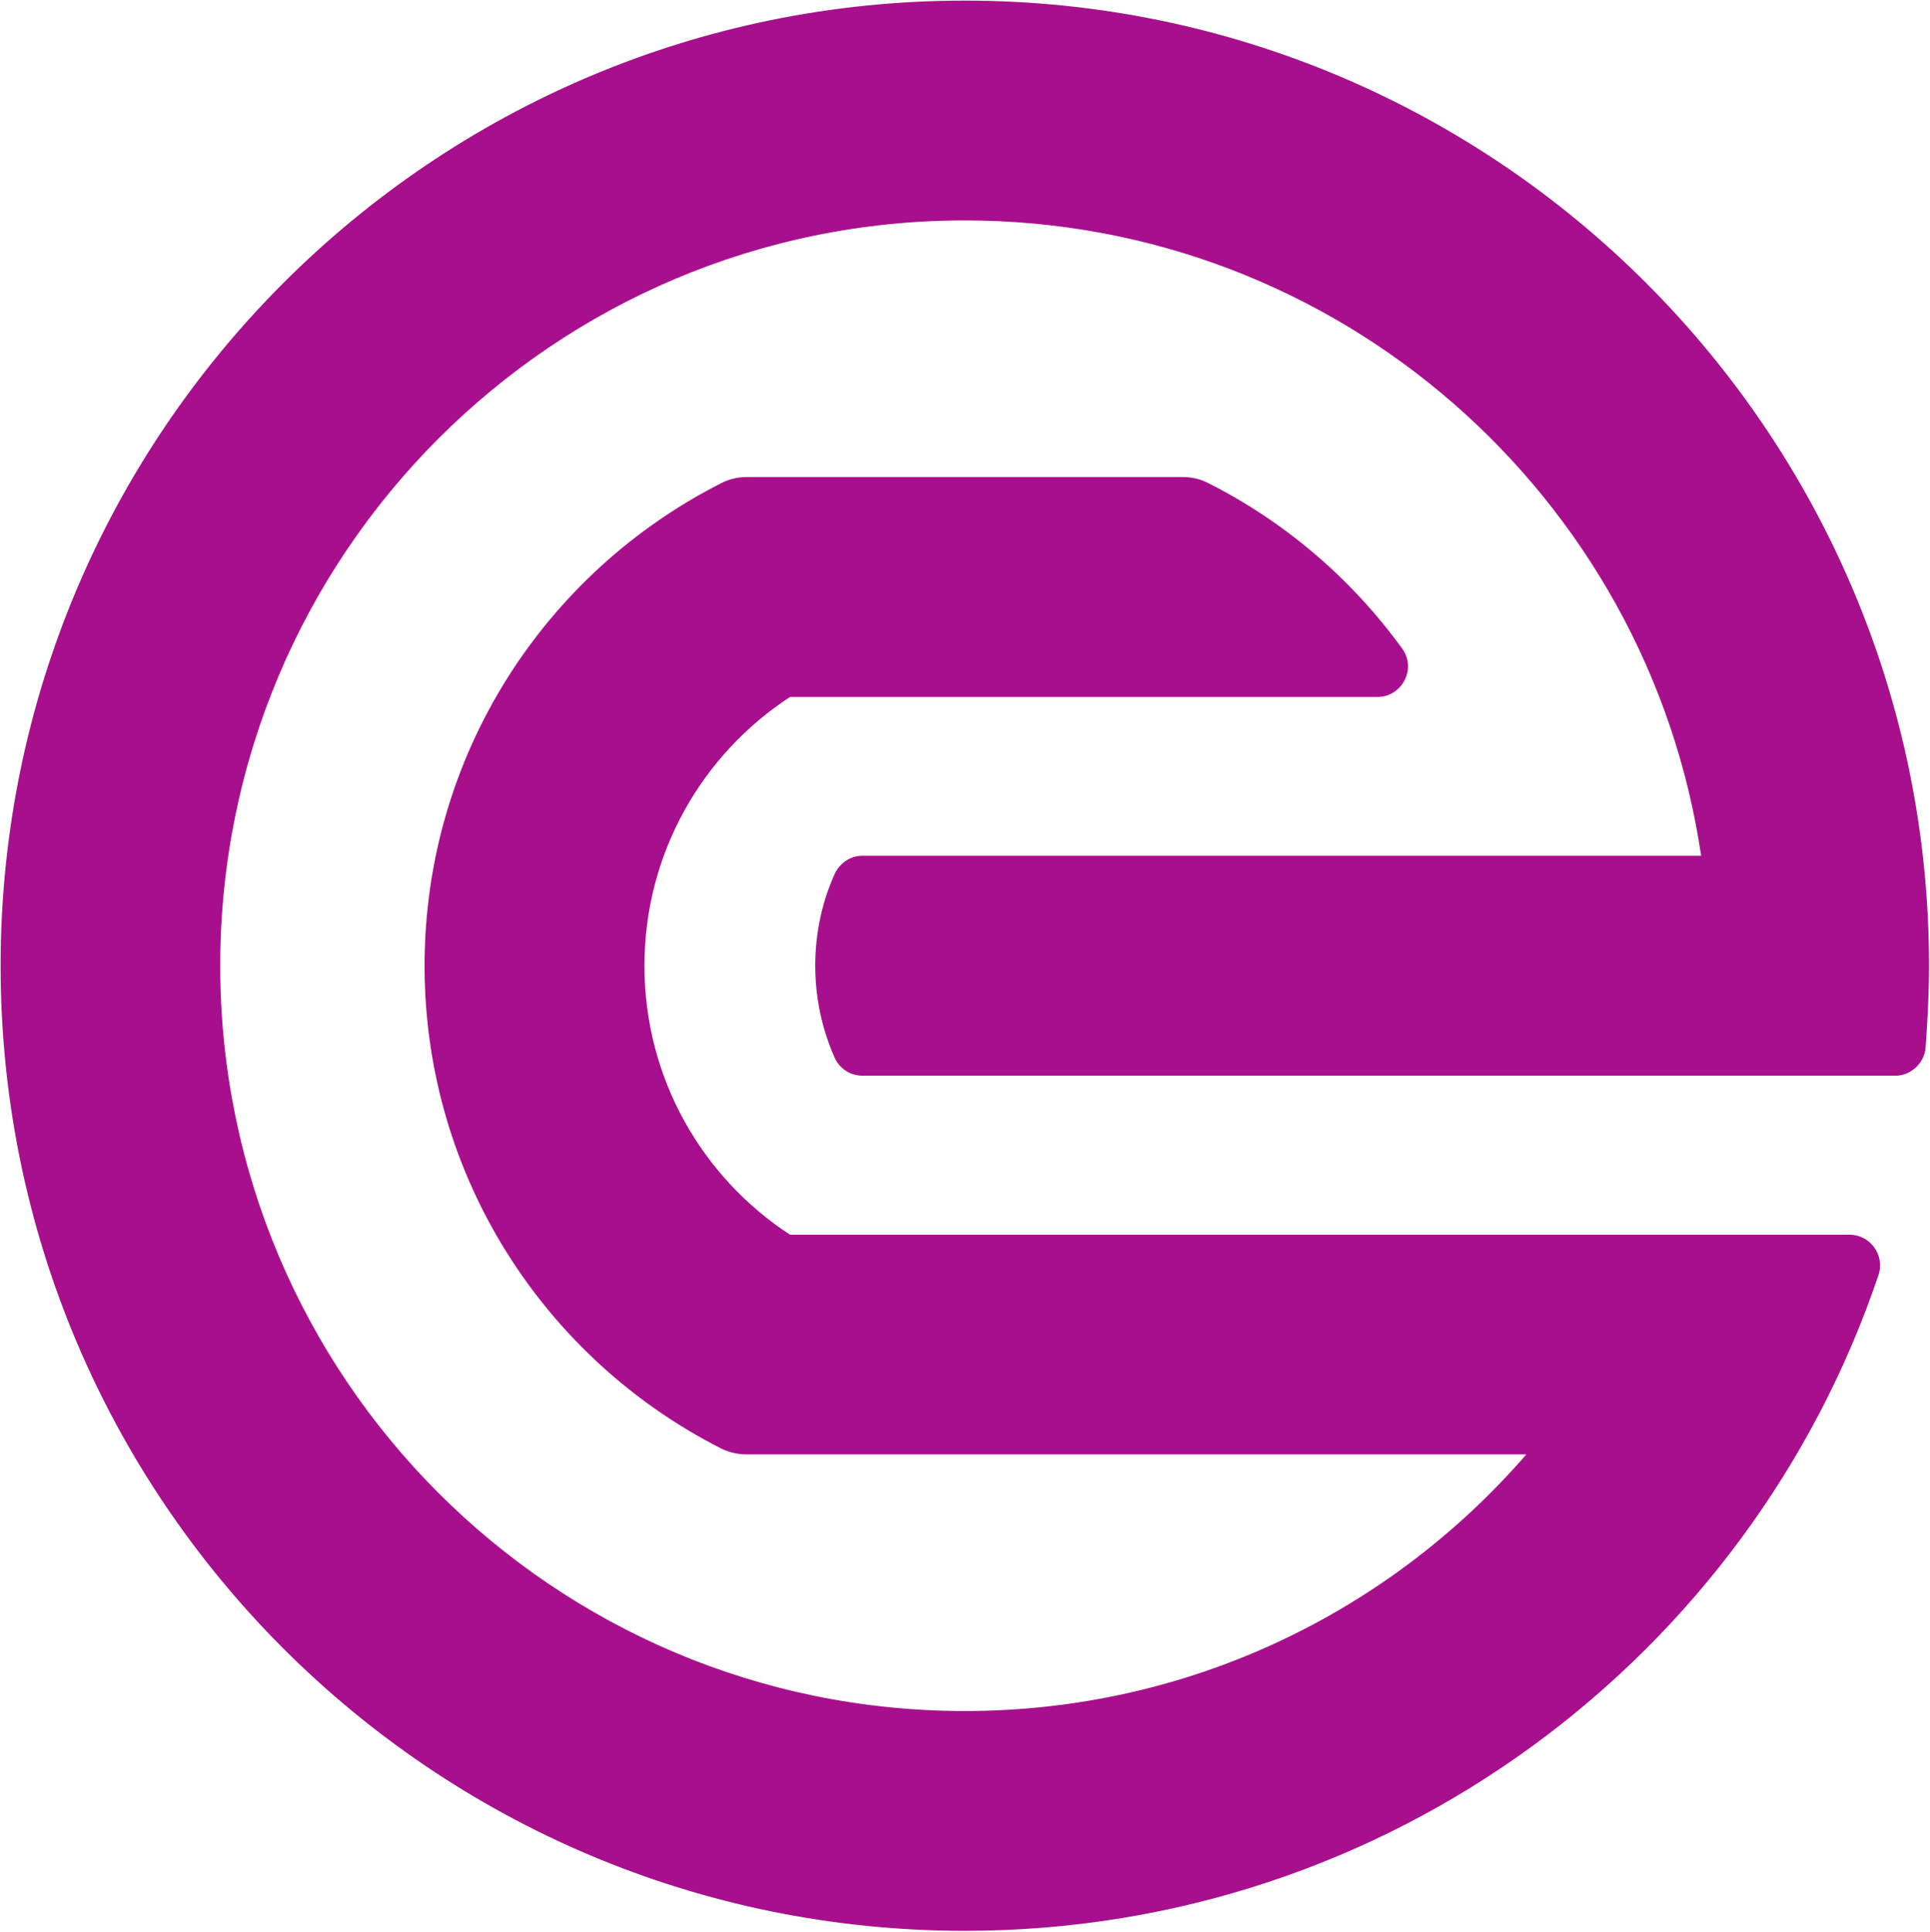 <svg version="1.2" xmlns="http://www.w3.org/2000/svg" viewBox="0 0 1566 1567" width="1566" height="1567">
	<title>Evonik_Industries_Logo-svg</title>
	<defs>
		<clipPath clipPathUnits="userSpaceOnUse" id="cp1">
			<path d="m-29.9-22.27h1630.92v1597.67h-1630.92z"/>
		</clipPath>
	</defs>
	<style>
		.s0 { fill: #a80f8c } 
	</style>
	<g id="layer1">
		<g id="g417">
			<g id="Clip-Path: g98" clip-path="url(#cp1)">
				<g id="g98">
					<path id="path96" class="s0" d="m782.8 178.8c-333.7 0-604.1 270.8-604.1 604.6 0 334 270.4 604.6 604.1 604.6 182.1 0 345.1-80.6 455.7-208.2h-633.1c-7.6 0-14.7-2-19.9-4.6-143-72.3-241-220.7-241-391.8 0-171.1 98-319.3 241-391.6 5.8-3 12.9-4.8 19.9-4.8h354.5c10.2 0 17.1 3.2 20.3 4.8 62.8 31.7 116.5 77.8 157.5 134.3 12.1 16.7-0.4 39.3-20.1 39.3h-476.6c-71.2 46.5-118.1 126.8-118.1 218 0 91.4 46.9 171.7 118.1 218.2h859.8c16.5 0 28.8 16.4 23.4 32.7-104.4 309.4-396.9 532-741.4 532-432.1 0-782.3-350.5-782.3-782.9 0-432.2 350.2-782.9 782.3-782.9 432 0 782.4 350.7 782.4 782.9 0 22.6-1.2 44.7-2.8 66.7-1.2 13.2-12.9 22.5-24.1 22.5h-838.5c-10.9 0-19.2-6.8-22.6-14.7-10-22.5-15.7-47.9-15.7-74.5 0-26.4 5.5-51.7 15.7-74.3 4-8.8 12.7-14.9 22.6-14.9h680.5c-43-291.5-294.1-515.4-597.5-515.4z"/>
				</g>
			</g>
		</g>
	</g>
</svg>
